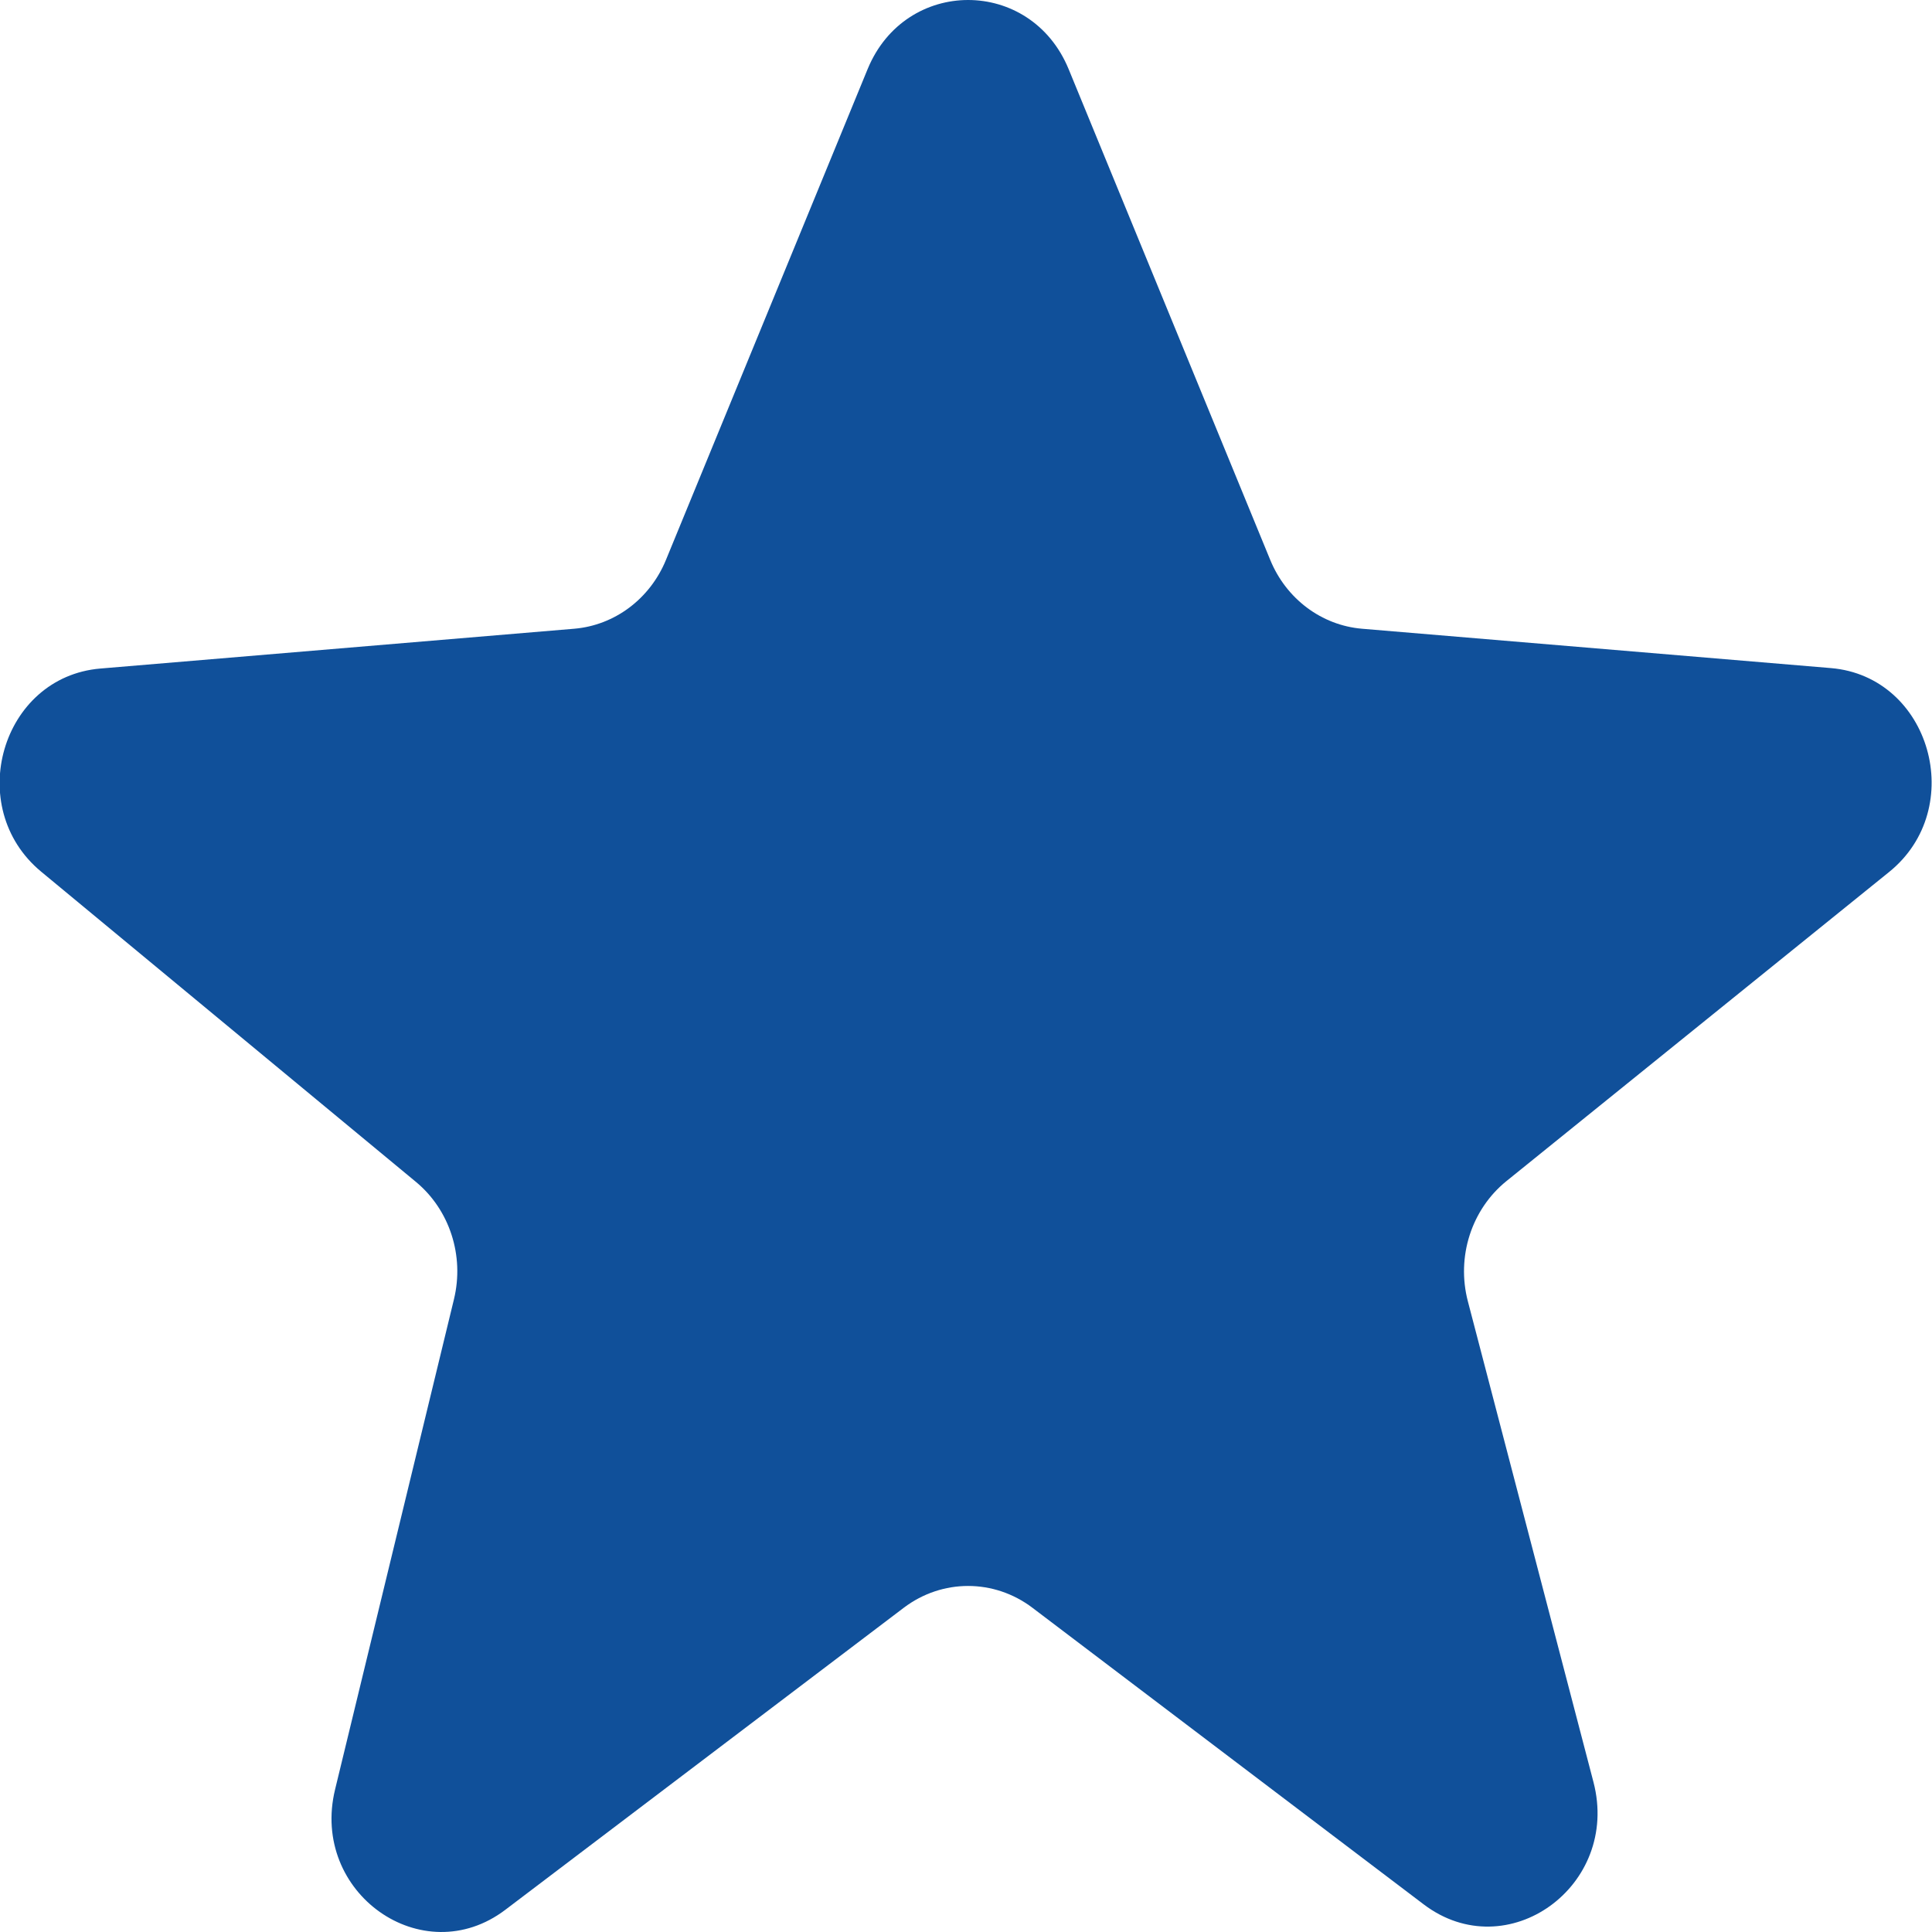 <svg width="30" height="30" viewBox="0 0 30 30" fill="none" xmlns="http://www.w3.org/2000/svg">
<path d="M13.472 1.074C14.06 -0.358 16.005 -0.358 16.594 1.074L19.724 8.694C19.972 9.299 20.521 9.71 21.149 9.763L28.43 10.374C29.976 10.504 30.56 12.551 29.333 13.541L23.392 18.34C22.849 18.779 22.612 19.515 22.793 20.207L24.743 27.671C25.165 29.286 23.404 30.554 22.107 29.571L16.031 24.965C15.435 24.514 14.63 24.514 14.034 24.965L7.847 29.655C6.562 30.629 4.813 29.393 5.203 27.787L7.049 20.175C7.213 19.499 6.982 18.786 6.458 18.352L0.639 13.535C-0.568 12.535 0.022 10.51 1.559 10.381L8.916 9.763C9.544 9.71 10.093 9.299 10.341 8.694L13.472 1.074Z" fill="#10509A"/>
</svg>
